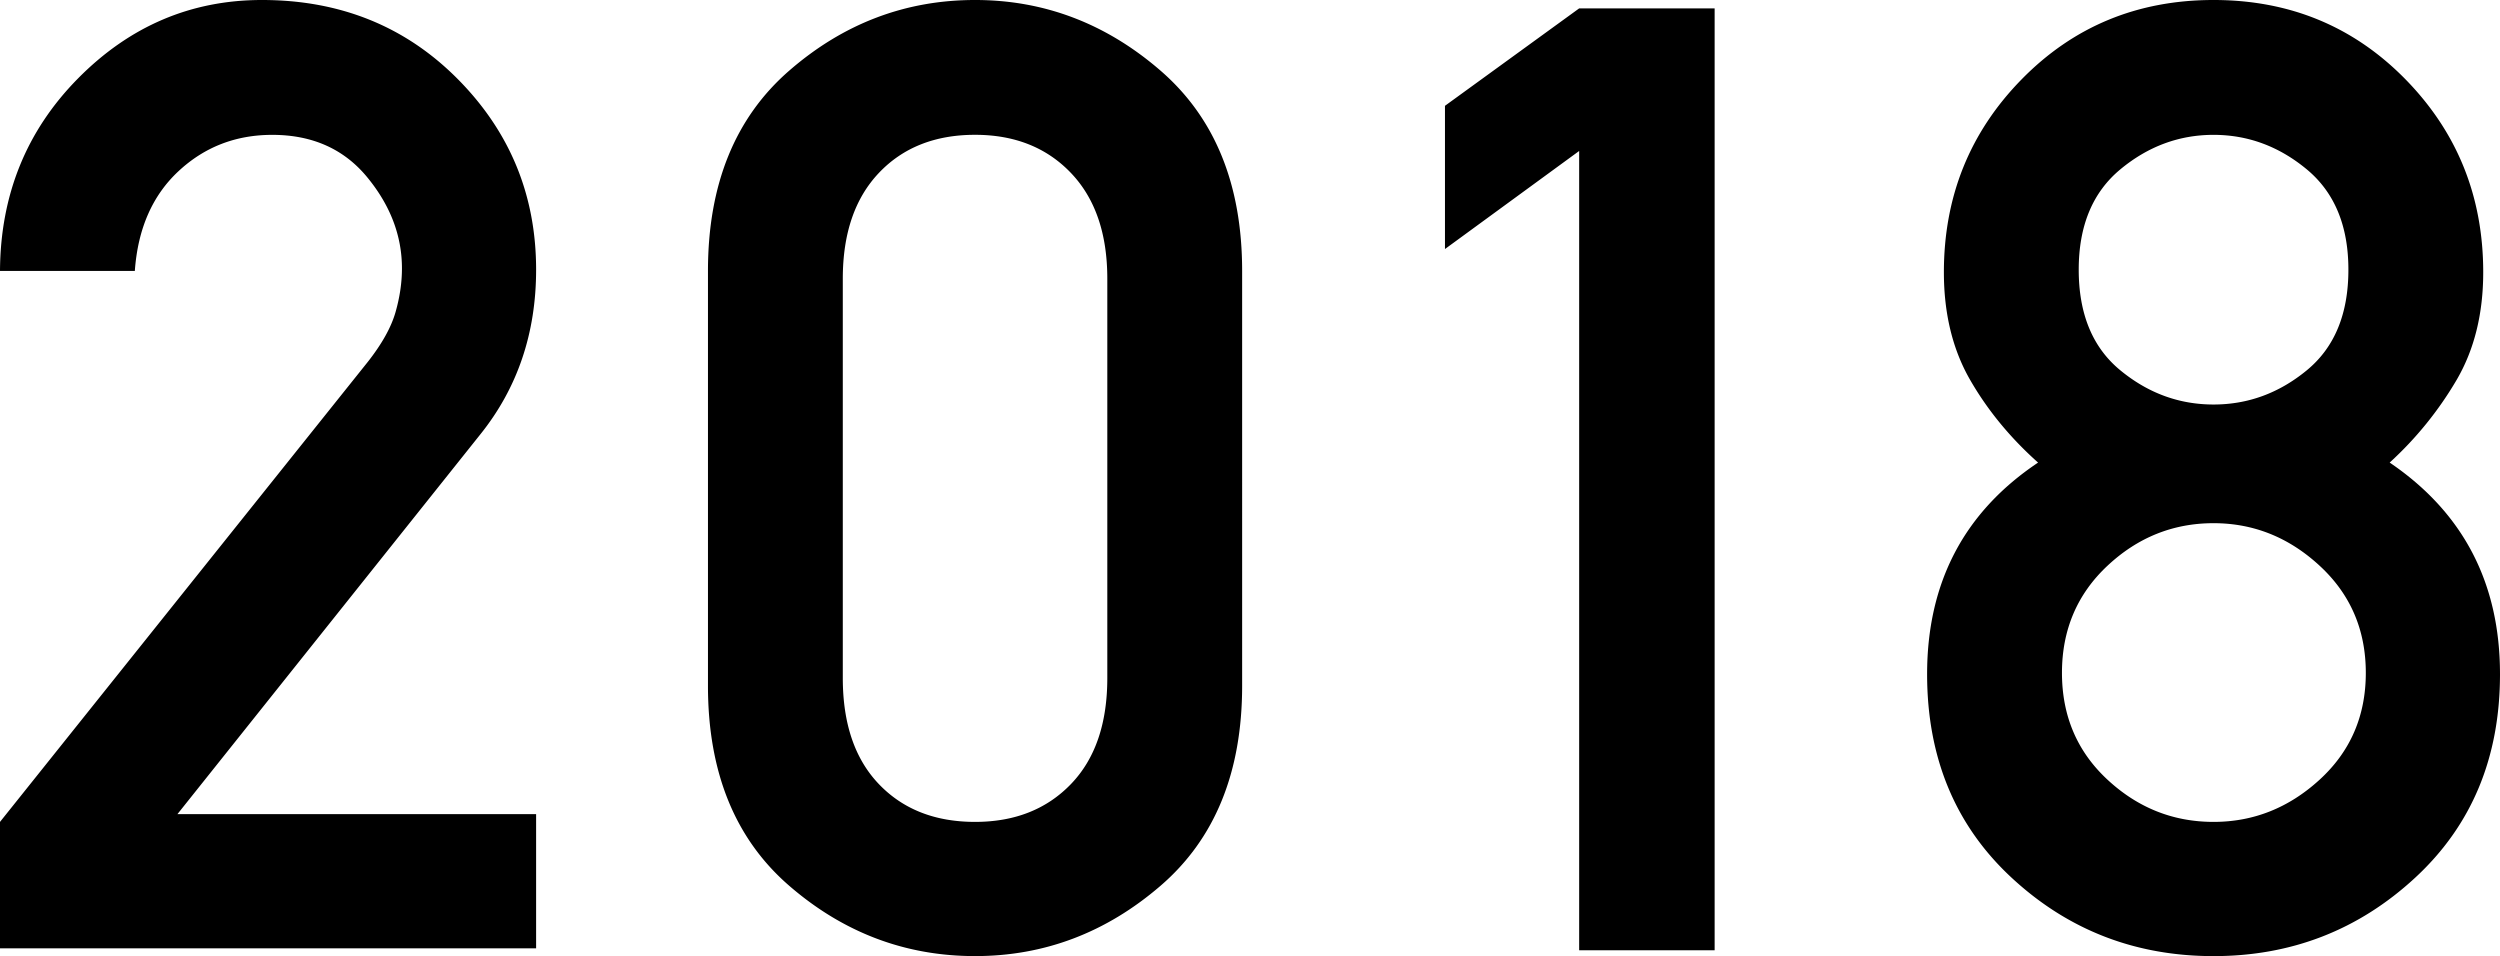 <svg xmlns="http://www.w3.org/2000/svg" viewBox="0 0 113.53 43.418"><path d="M24.346 12.246c0-3.379-1.187-6.264-3.56-8.657C18.413 1.197 15.449 0 11.895 0c-3.223 0-6.006 1.187-8.35 3.56C1.201 5.933.019 8.848 0 12.305h6.123c.136-1.914.796-3.423 1.978-4.526 1.181-1.103 2.602-1.655 4.263-1.655 1.816 0 3.252.64 4.307 1.919 1.055 1.28 1.582 2.661 1.582 4.146 0 .645-.098 1.309-.293 1.992-.196.684-.615 1.436-1.26 2.256L0 37.324v5.742h24.346v-6.094H8.057l13.74-17.227c1.699-2.108 2.549-4.608 2.549-7.499zm28.356-9.038C50.231 1.069 47.424 0 44.279 0c-3.164 0-5.977 1.069-8.438 3.208-2.461 2.139-3.691 5.171-3.691 9.097v18.838c0 3.926 1.23 6.953 3.691 9.082 2.461 2.129 5.273 3.193 8.438 3.193 3.144 0 5.952-1.064 8.423-3.193s3.706-5.156 3.706-9.082V12.305c0-3.926-1.235-6.958-3.706-9.097zm-2.417 27.583c0 2.07-.552 3.677-1.655 4.819-1.104 1.143-2.554 1.714-4.351 1.714-1.816 0-3.272-.571-4.365-1.714-1.094-1.143-1.641-2.749-1.641-4.819V12.656c0-2.051.547-3.652 1.641-4.805 1.094-1.152 2.549-1.729 4.365-1.729 1.797 0 3.247.576 4.351 1.729 1.103 1.153 1.655 2.754 1.655 4.805v18.135zM65.619 4.805v6.504l6.094-4.453v36.299h6.152V.381h-6.152l-6.094 4.424zm42.901 16.201a16.121 16.121 0 0 0 3.047-3.765c.801-1.377 1.201-3.003 1.201-4.878 0-3.437-1.177-6.357-3.53-8.76C106.884 1.201 103.979 0 100.522 0c-3.457 0-6.362 1.201-8.716 3.604-2.354 2.402-3.53 5.323-3.53 8.76 0 1.875.396 3.501 1.186 4.878.791 1.377 1.821 2.632 3.091 3.765-3.359 2.246-5.039 5.449-5.039 9.609 0 3.789 1.279 6.87 3.838 9.243 2.558 2.373 5.615 3.56 9.17 3.56 3.535 0 6.587-1.187 9.155-3.56 2.568-2.373 3.853-5.454 3.853-9.243 0-4.141-1.67-7.344-5.01-9.61zM96.289 7.691c1.26-1.045 2.671-1.567 4.233-1.567 1.562 0 2.974.523 4.233 1.567 1.26 1.045 1.89 2.563 1.89 4.556 0 2.012-.63 3.535-1.89 4.57-1.26 1.036-2.671 1.553-4.233 1.553-1.563 0-2.974-.517-4.233-1.553-1.26-1.035-1.89-2.558-1.89-4.57 0-1.993.63-3.511 1.89-4.556zm9.052 27.714c-1.397 1.279-3.003 1.919-4.819 1.919-1.836 0-3.442-.64-4.819-1.919-1.377-1.279-2.065-2.895-2.065-4.849 0-1.953.689-3.574 2.065-4.863 1.377-1.289 2.983-1.934 4.819-1.934 1.816 0 3.423.644 4.819 1.934 1.396 1.289 2.095 2.91 2.095 4.863 0 1.954-.698 3.57-2.095 4.849z"/></svg>